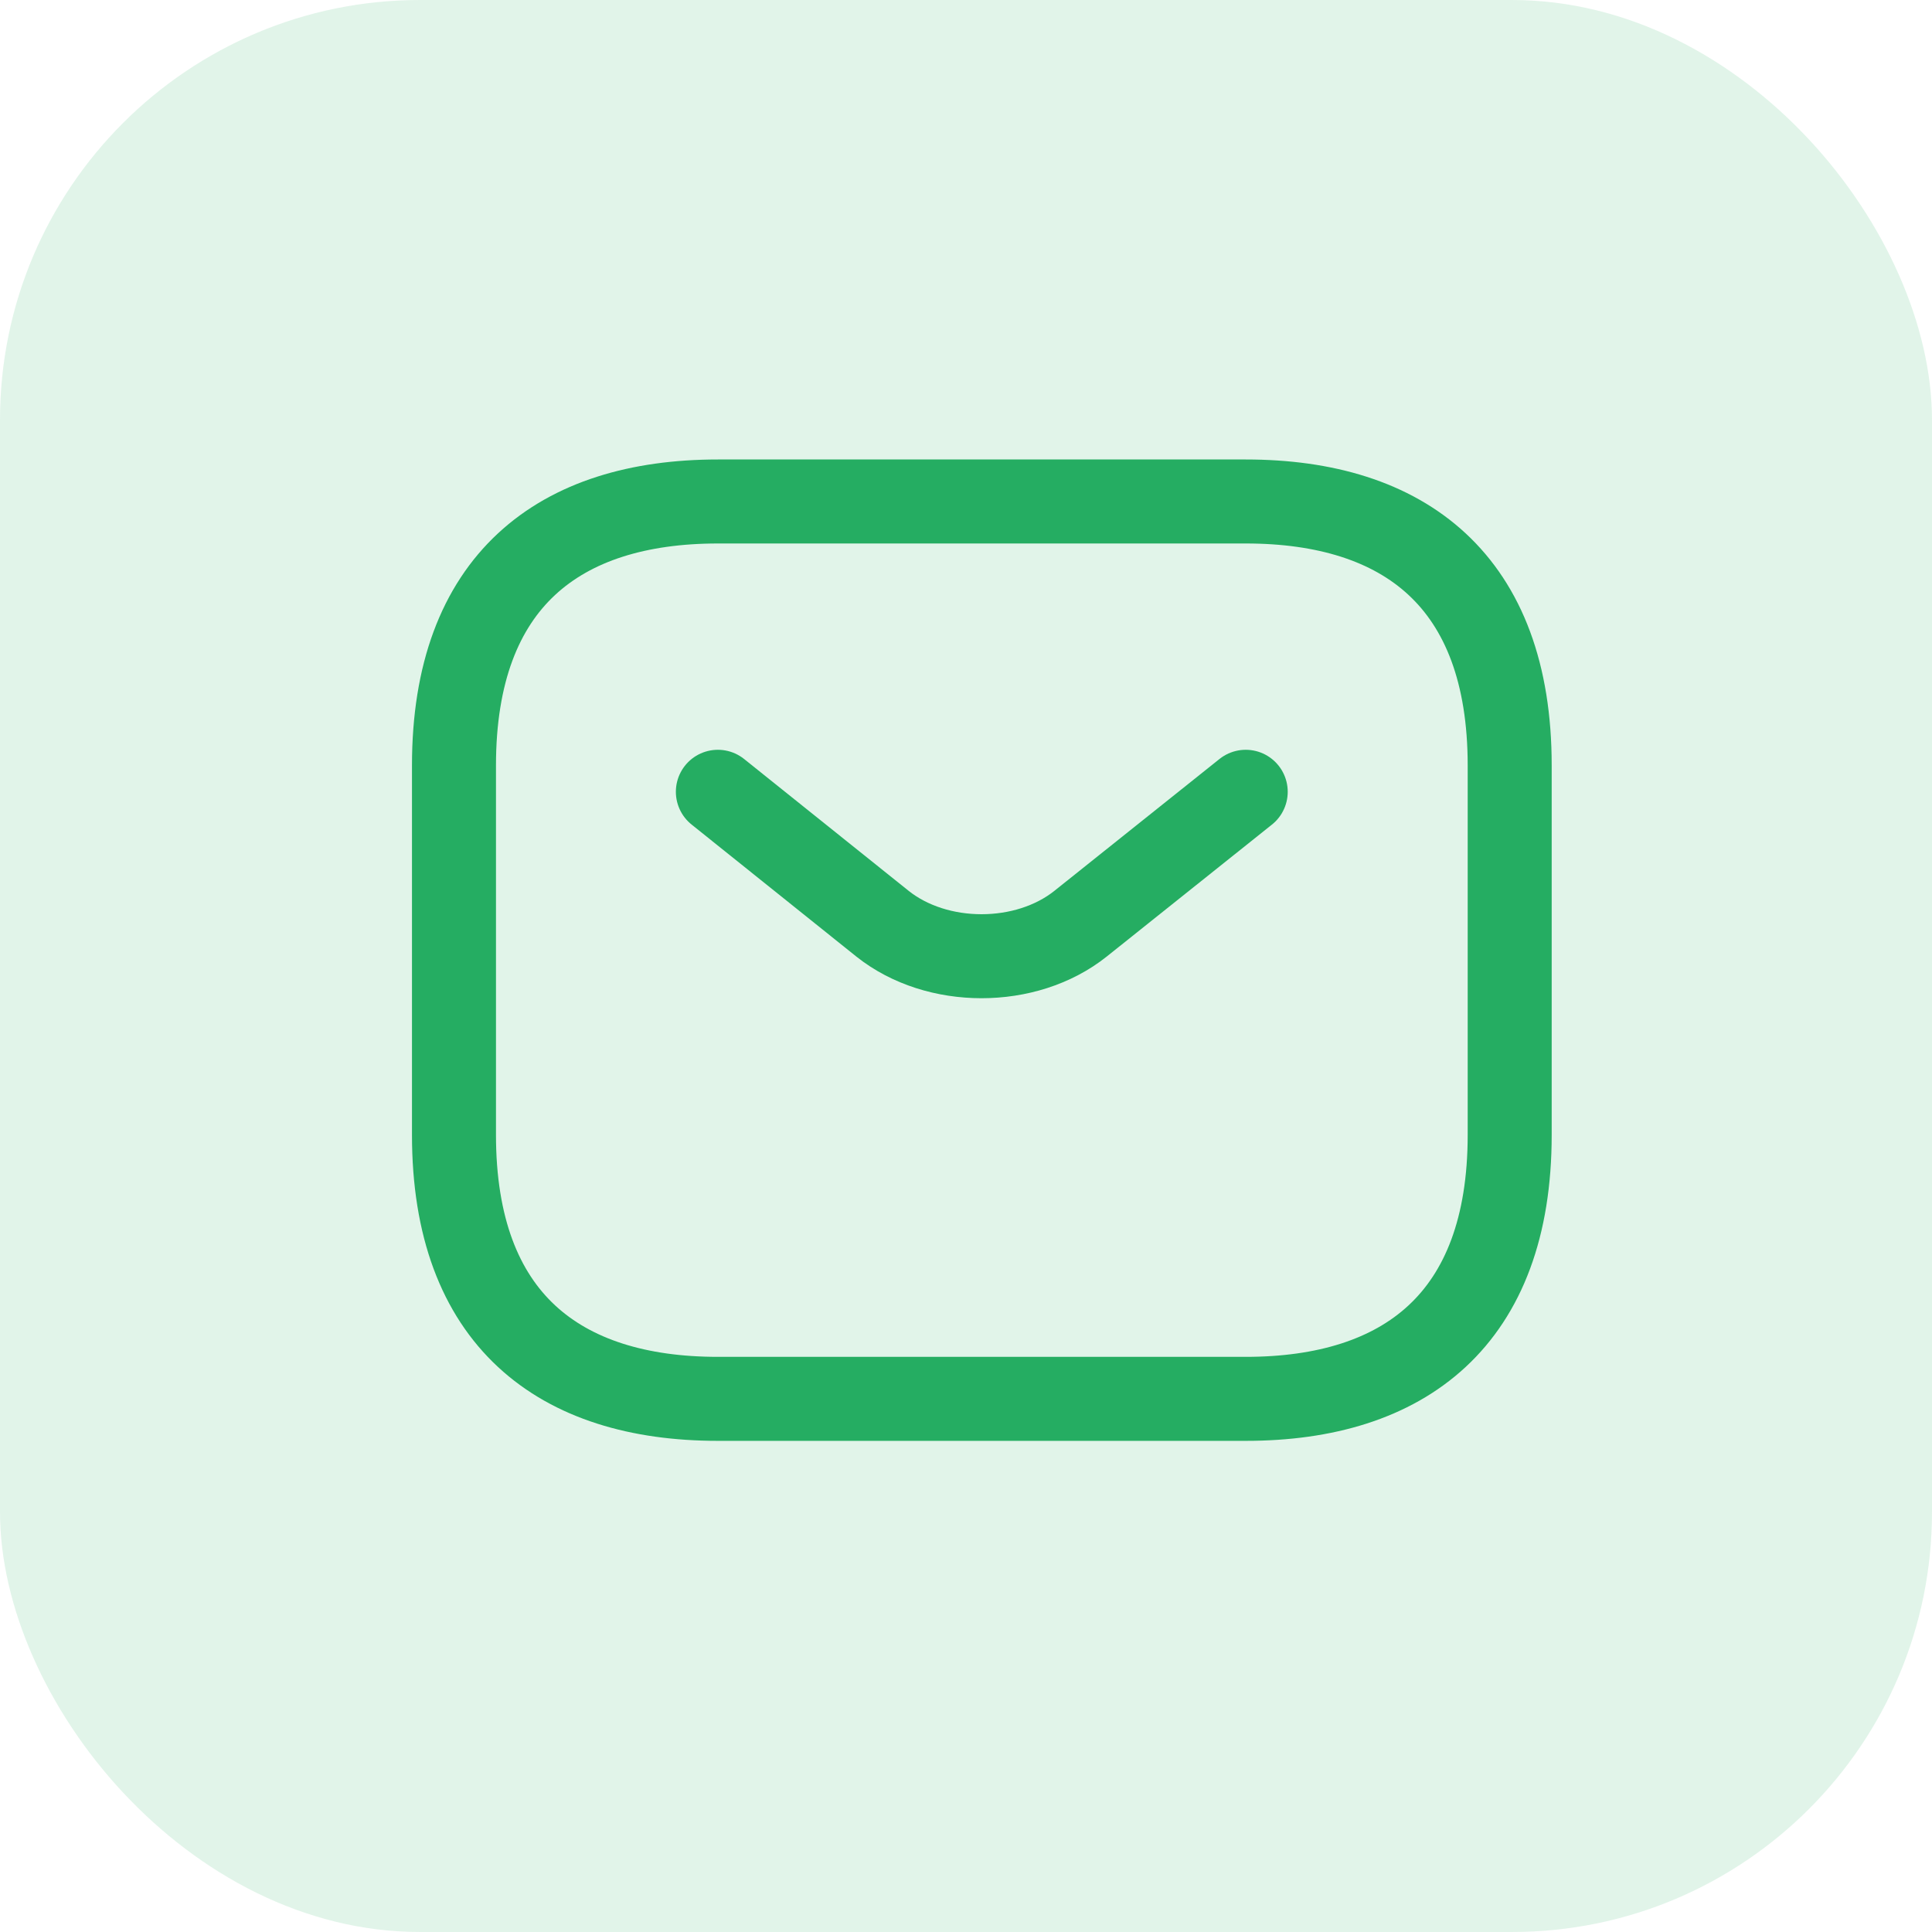 <svg xmlns="http://www.w3.org/2000/svg" width="46" height="46" viewBox="0 0 46 46" fill="none"><rect width="46" height="46" rx="10" fill="#25AD62" fill-opacity="0.14"></rect><path d="M29.661 33.306H17.093C13.322 33.306 10.809 31.421 10.809 27.022V18.224C10.809 13.825 13.322 11.94 17.093 11.94H29.661C33.431 11.94 35.945 13.825 35.945 18.224V27.022C35.945 31.421 33.431 33.306 29.661 33.306Z" stroke="#25AD62" stroke-width="2" stroke-miterlimit="10" stroke-linecap="round" stroke-linejoin="round"></path><path d="M29.66 18.852L25.726 21.994C24.432 23.025 22.308 23.025 21.013 21.994L17.092 18.852" stroke="#25AD62" stroke-width="2" stroke-miterlimit="10" stroke-linecap="round" stroke-linejoin="round"></path></svg>